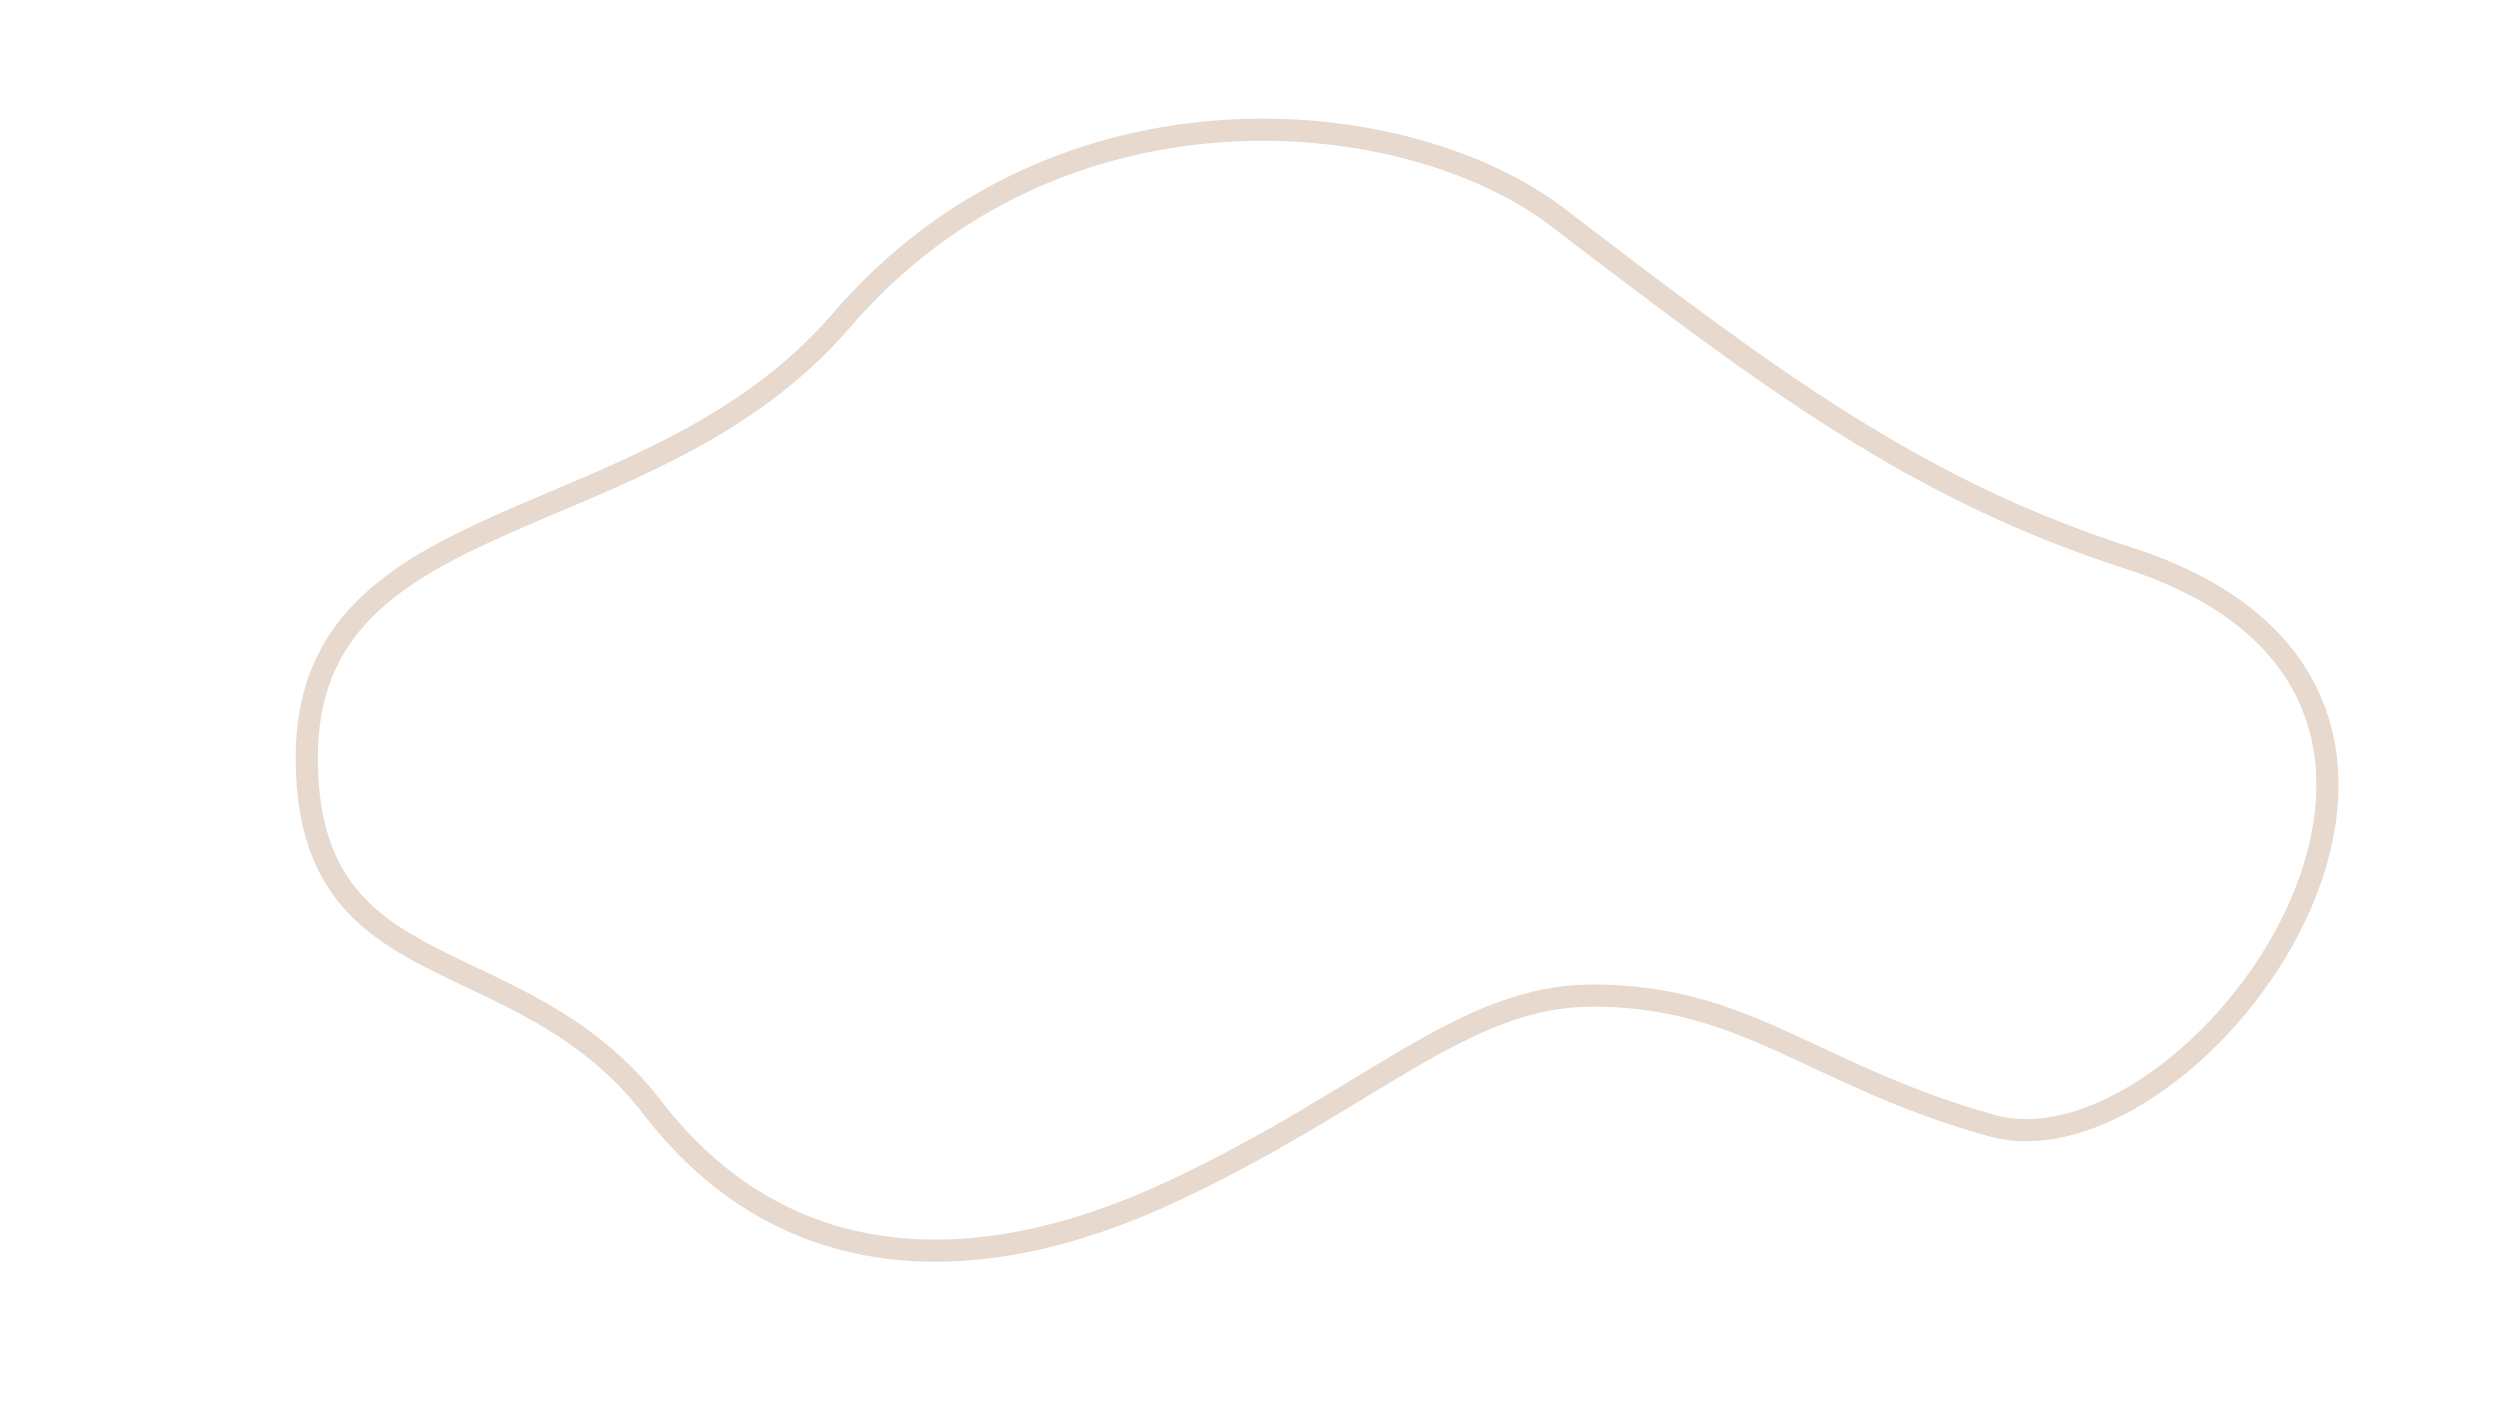 <?xml version="1.0" encoding="UTF-8"?> <!-- Generator: Adobe Illustrator 26.1.0, SVG Export Plug-In . SVG Version: 6.00 Build 0) --> <svg xmlns="http://www.w3.org/2000/svg" xmlns:xlink="http://www.w3.org/1999/xlink" id="Слой_1" x="0px" y="0px" viewBox="0 0 564 317" style="enable-background:new 0 0 564 317;" xml:space="preserve"> <style type="text/css"> .st0{fill:none;stroke:#FFFFFF;stroke-width:3;stroke-miterlimit:10;} .st1{fill:none;stroke:#E7D9CD;stroke-width:5;stroke-miterlimit:10;} </style> <path class="st1" d="M189.8,72.3c-43,50.1-120.6,39.6-120.6,98.6c0,53.7,48,40,78,79c29,37.7,72,40,117,19s66-44.3,95-44.3 c35,0,49.7,18,90,29.3c46,13,127-97,31-128c-47.9-15.4-80.7-40.1-128.7-76.8C317.5,23,238.8,15.3,189.8,72.3z"></path> </svg> 